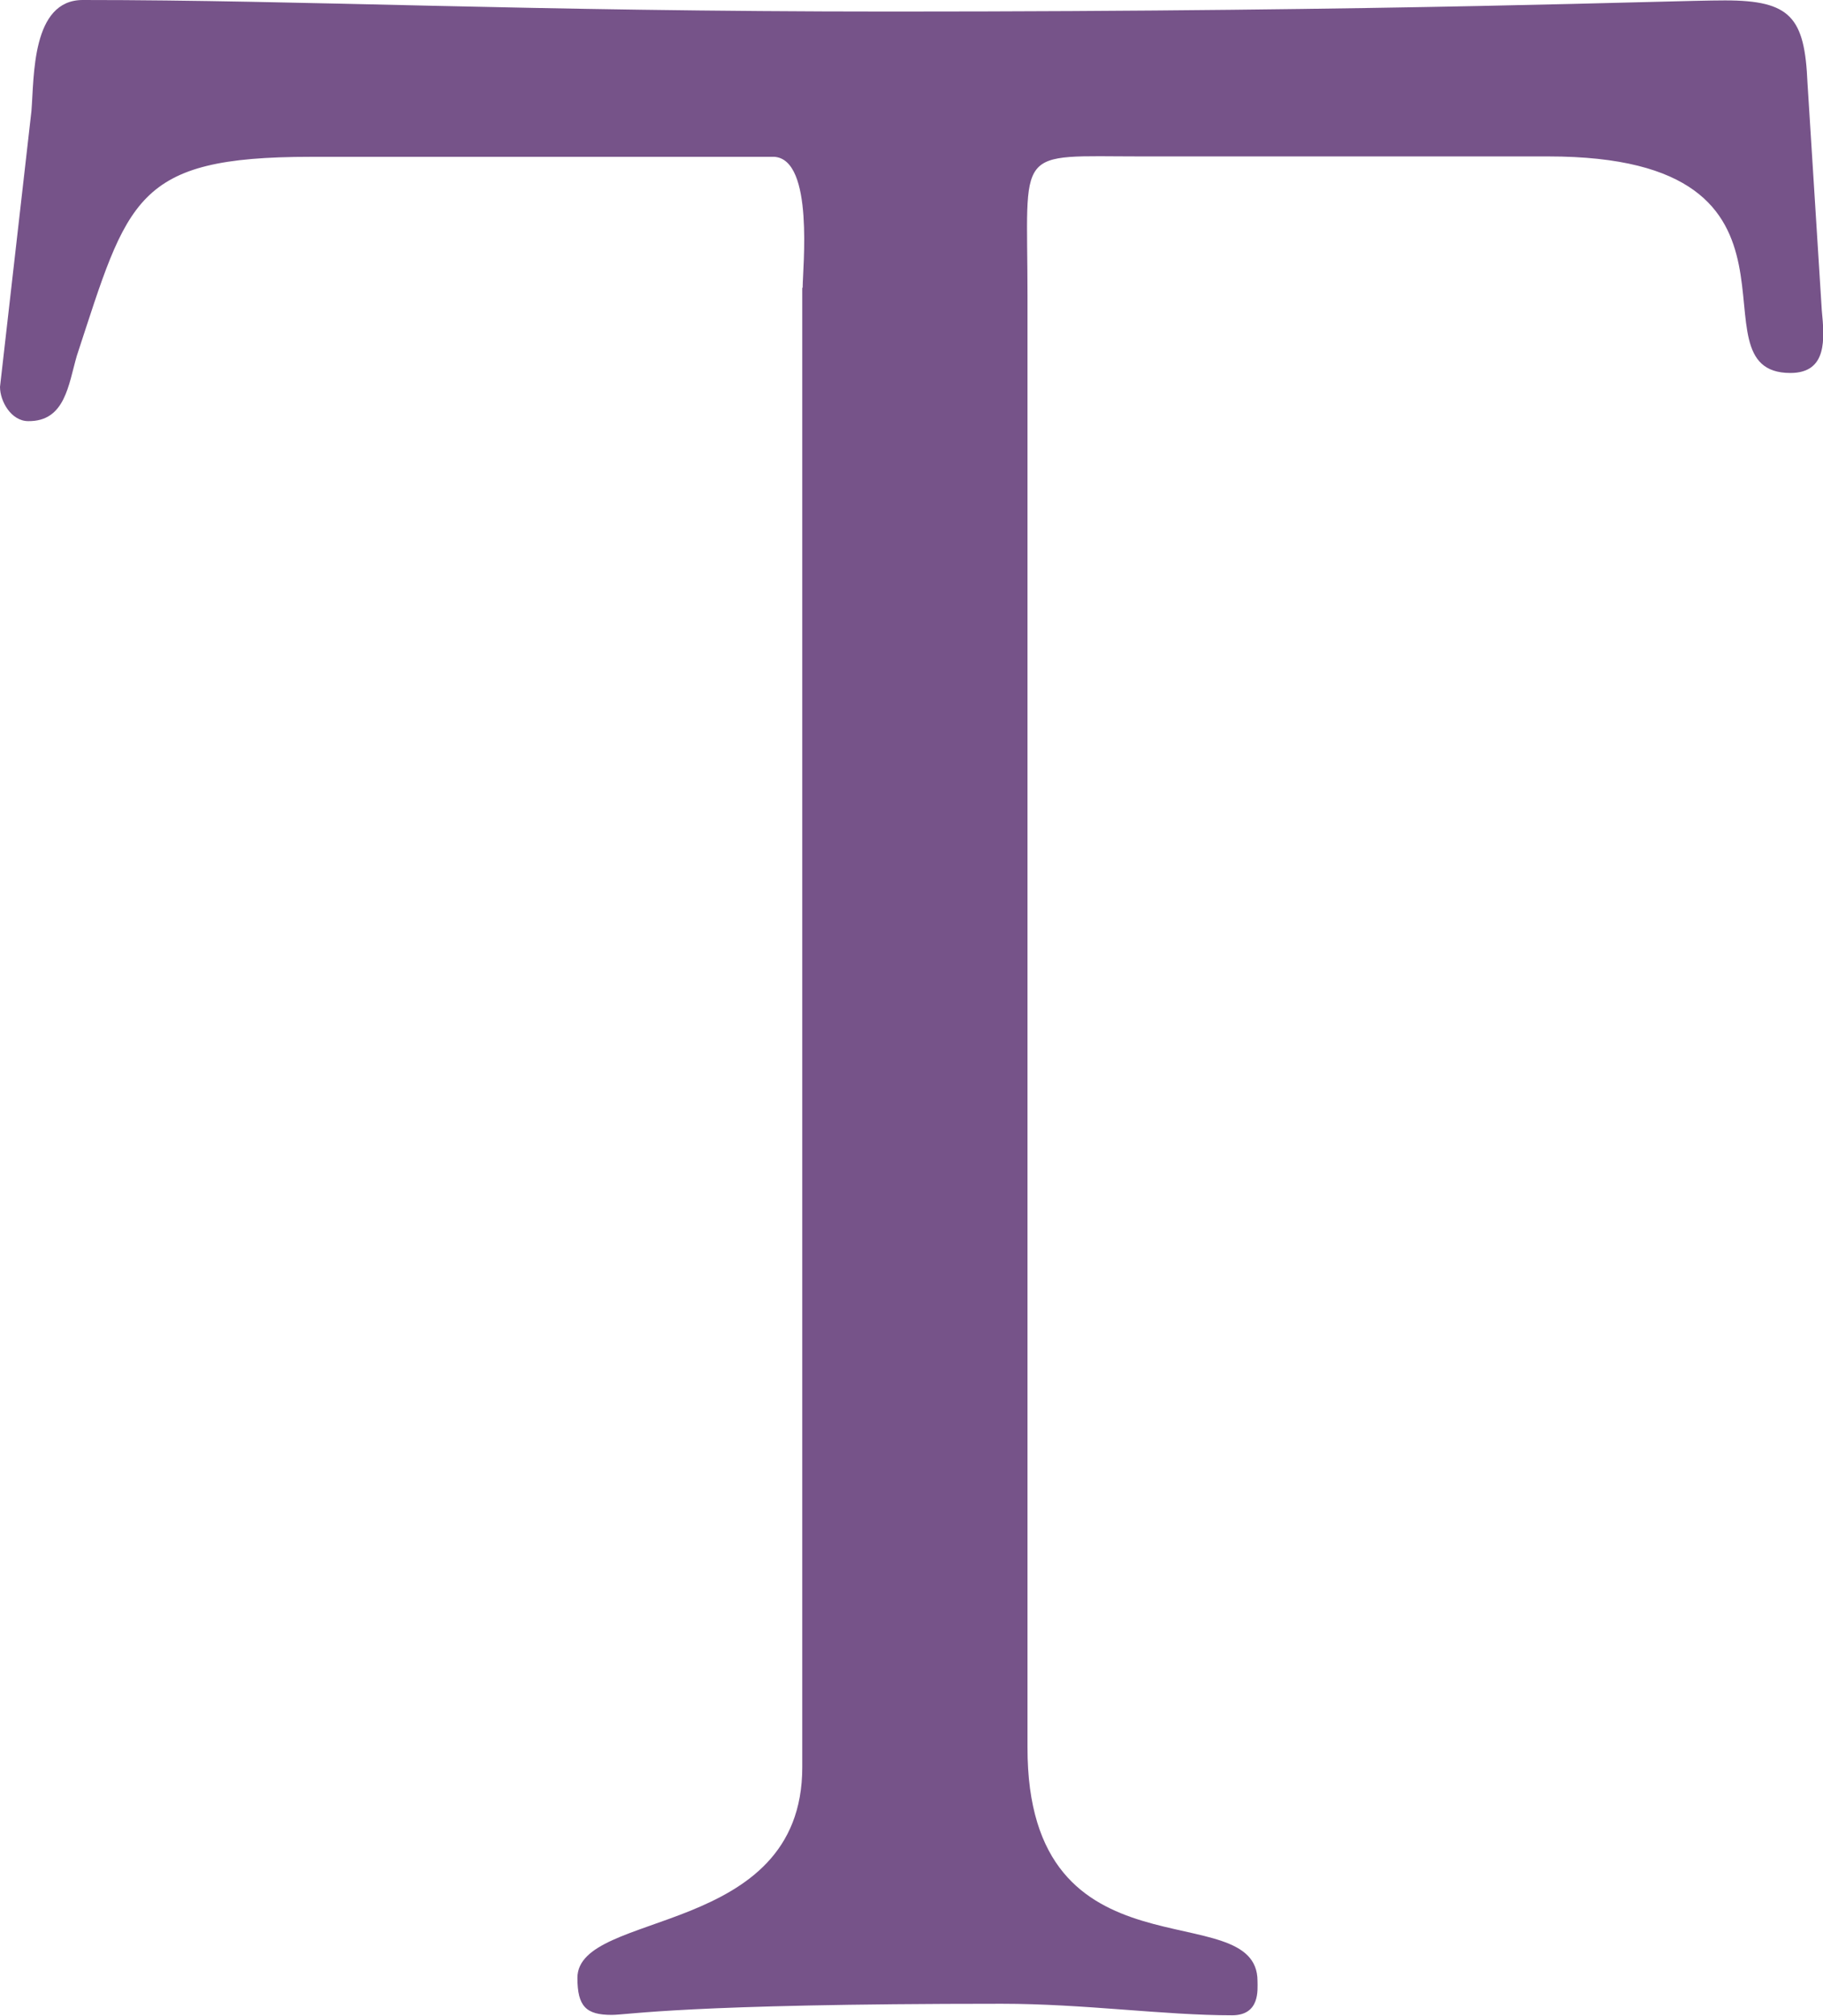 <?xml version="1.0" encoding="UTF-8"?>
<svg id="_レイヤー_2" data-name="レイヤー 2" xmlns="http://www.w3.org/2000/svg" viewBox="0 0 45.81 50.64">
  <defs>
    <style>
      .cls-1 {
        fill: #765389;
        stroke-width: 0px;
      }
    </style>
  </defs>
  <g id="_レイアウト" data-name="レイアウト">
    <path class="cls-1" d="M20.17,7.23c0-.5.29-3.22-.71-3.29H7.8c-4.43,0-4.58,1.07-5.87,5-.21.72-.29,1.65-1.22,1.64-.43,0-.71-.5-.71-.86L.79,2.79C.86,1.93.79,0,2.08,0c5.58,0,11.09.29,20.31.29,12.94,0,19.52-.28,20.96-.28,1.65,0,2,.43,2.07,2.07l.36,5.72c.07.72.14,1.57-.79,1.57-2.65,0,1.22-5.44-6.08-5.44h-10.23c-3.22,0-2.86-.29-2.86,3.5v36.47c-.01,6.01,5.78,3.65,5.78,5.87,0,.21.07.86-.64.86-1.72,0-3.72-.29-5.79-.29-8.01,0-9.37.28-9.8.28-.64,0-.86-.21-.86-.93,0-1.72,5.65-1,5.65-5.29V7.23Z"/>
  </g>
</svg>